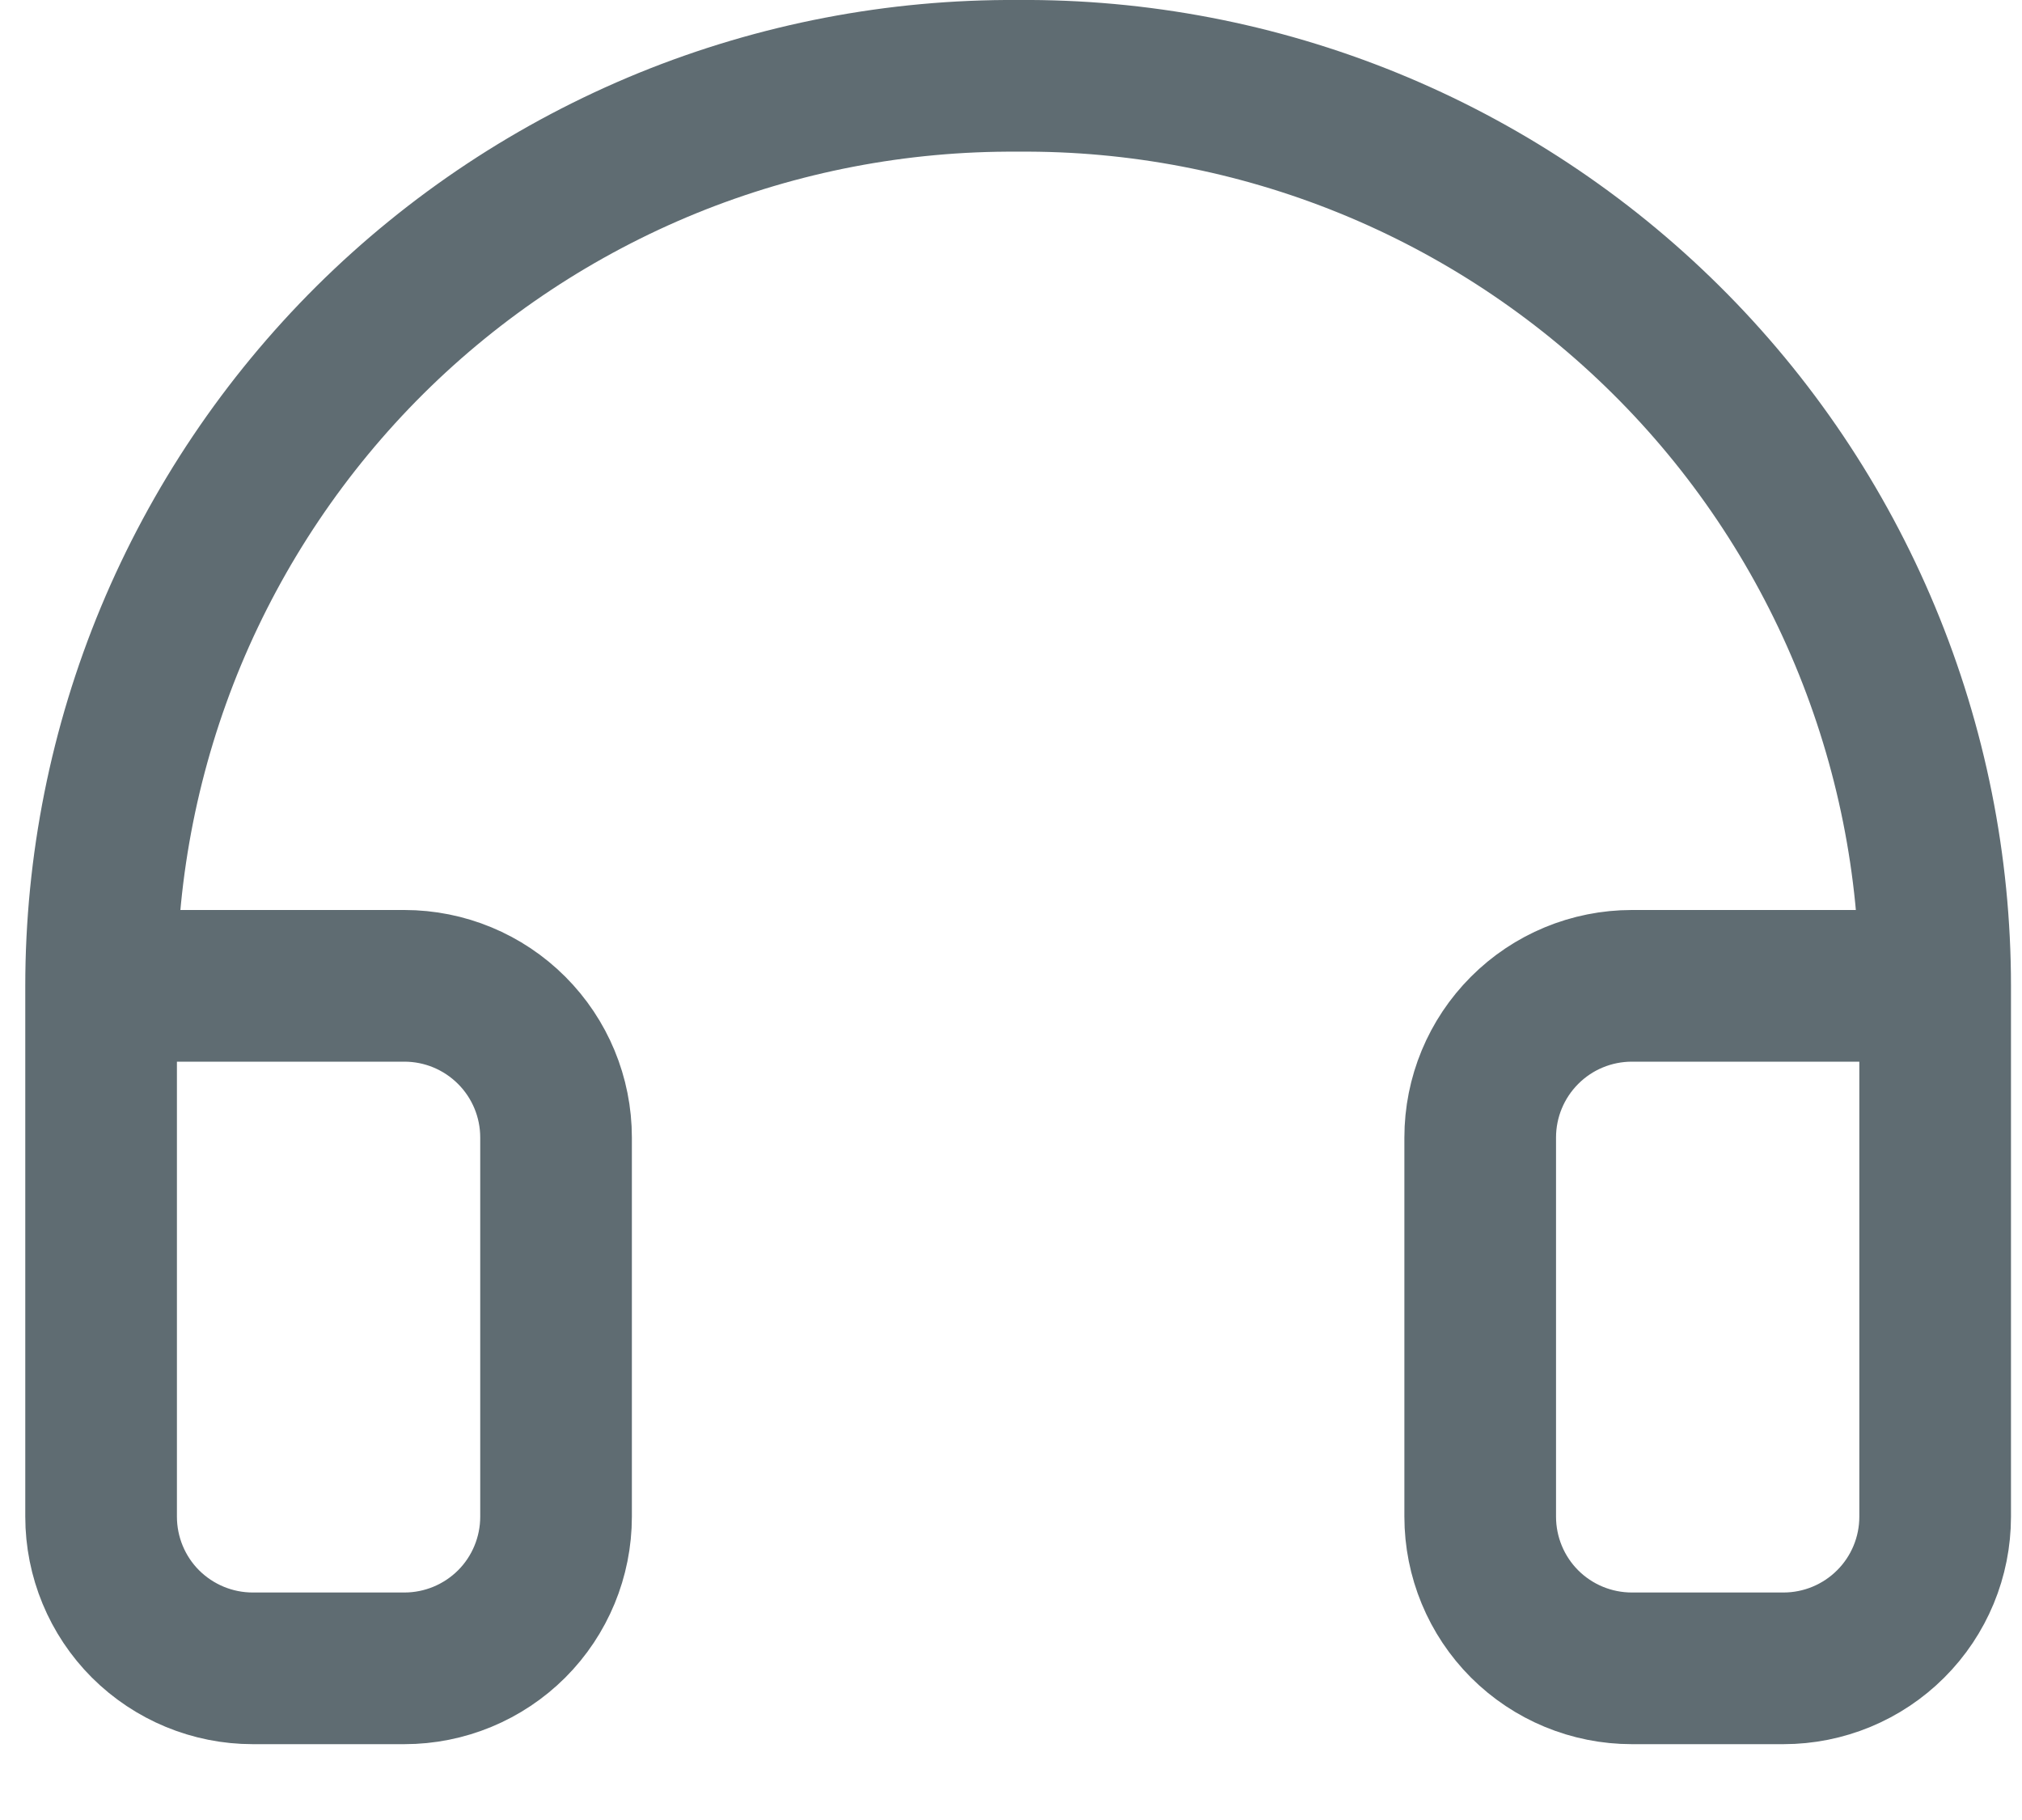 <svg width="20" height="18" viewBox="0 0 20 18" fill="none" xmlns="http://www.w3.org/2000/svg">
<path d="M19.141 9.75H16.141C15.743 9.75 15.361 9.908 15.08 10.19C14.799 10.471 14.641 10.852 14.641 11.25V15C14.641 15.398 14.799 15.78 15.08 16.061C15.361 16.342 15.743 16.5 16.141 16.5H17.641C18.038 16.5 18.42 16.342 18.701 16.061C18.983 15.78 19.141 15.398 19.141 15V9.75ZM19.141 9.75C19.141 8.562 18.905 7.386 18.448 6.289C17.991 5.192 17.322 4.196 16.478 3.36C15.634 2.523 14.633 1.862 13.533 1.414C12.432 0.966 11.254 0.74 10.066 0.75C8.878 0.742 7.701 0.968 6.601 1.416C5.502 1.865 4.502 2.526 3.659 3.363C2.817 4.2 2.148 5.195 1.691 6.291C1.235 7.387 1 8.563 1 9.75V15C1 15.398 1.158 15.78 1.439 16.061C1.721 16.342 2.102 16.5 2.5 16.5H4C4.398 16.5 4.779 16.342 5.061 16.061C5.342 15.78 5.5 15.398 5.5 15V11.25C5.5 10.852 5.342 10.471 5.061 10.19C4.779 9.908 4.398 9.75 4 9.75H1" stroke="#5F6C72" stroke-width="1.5" stroke-linecap="round" stroke-linejoin="round"/>
</svg>
